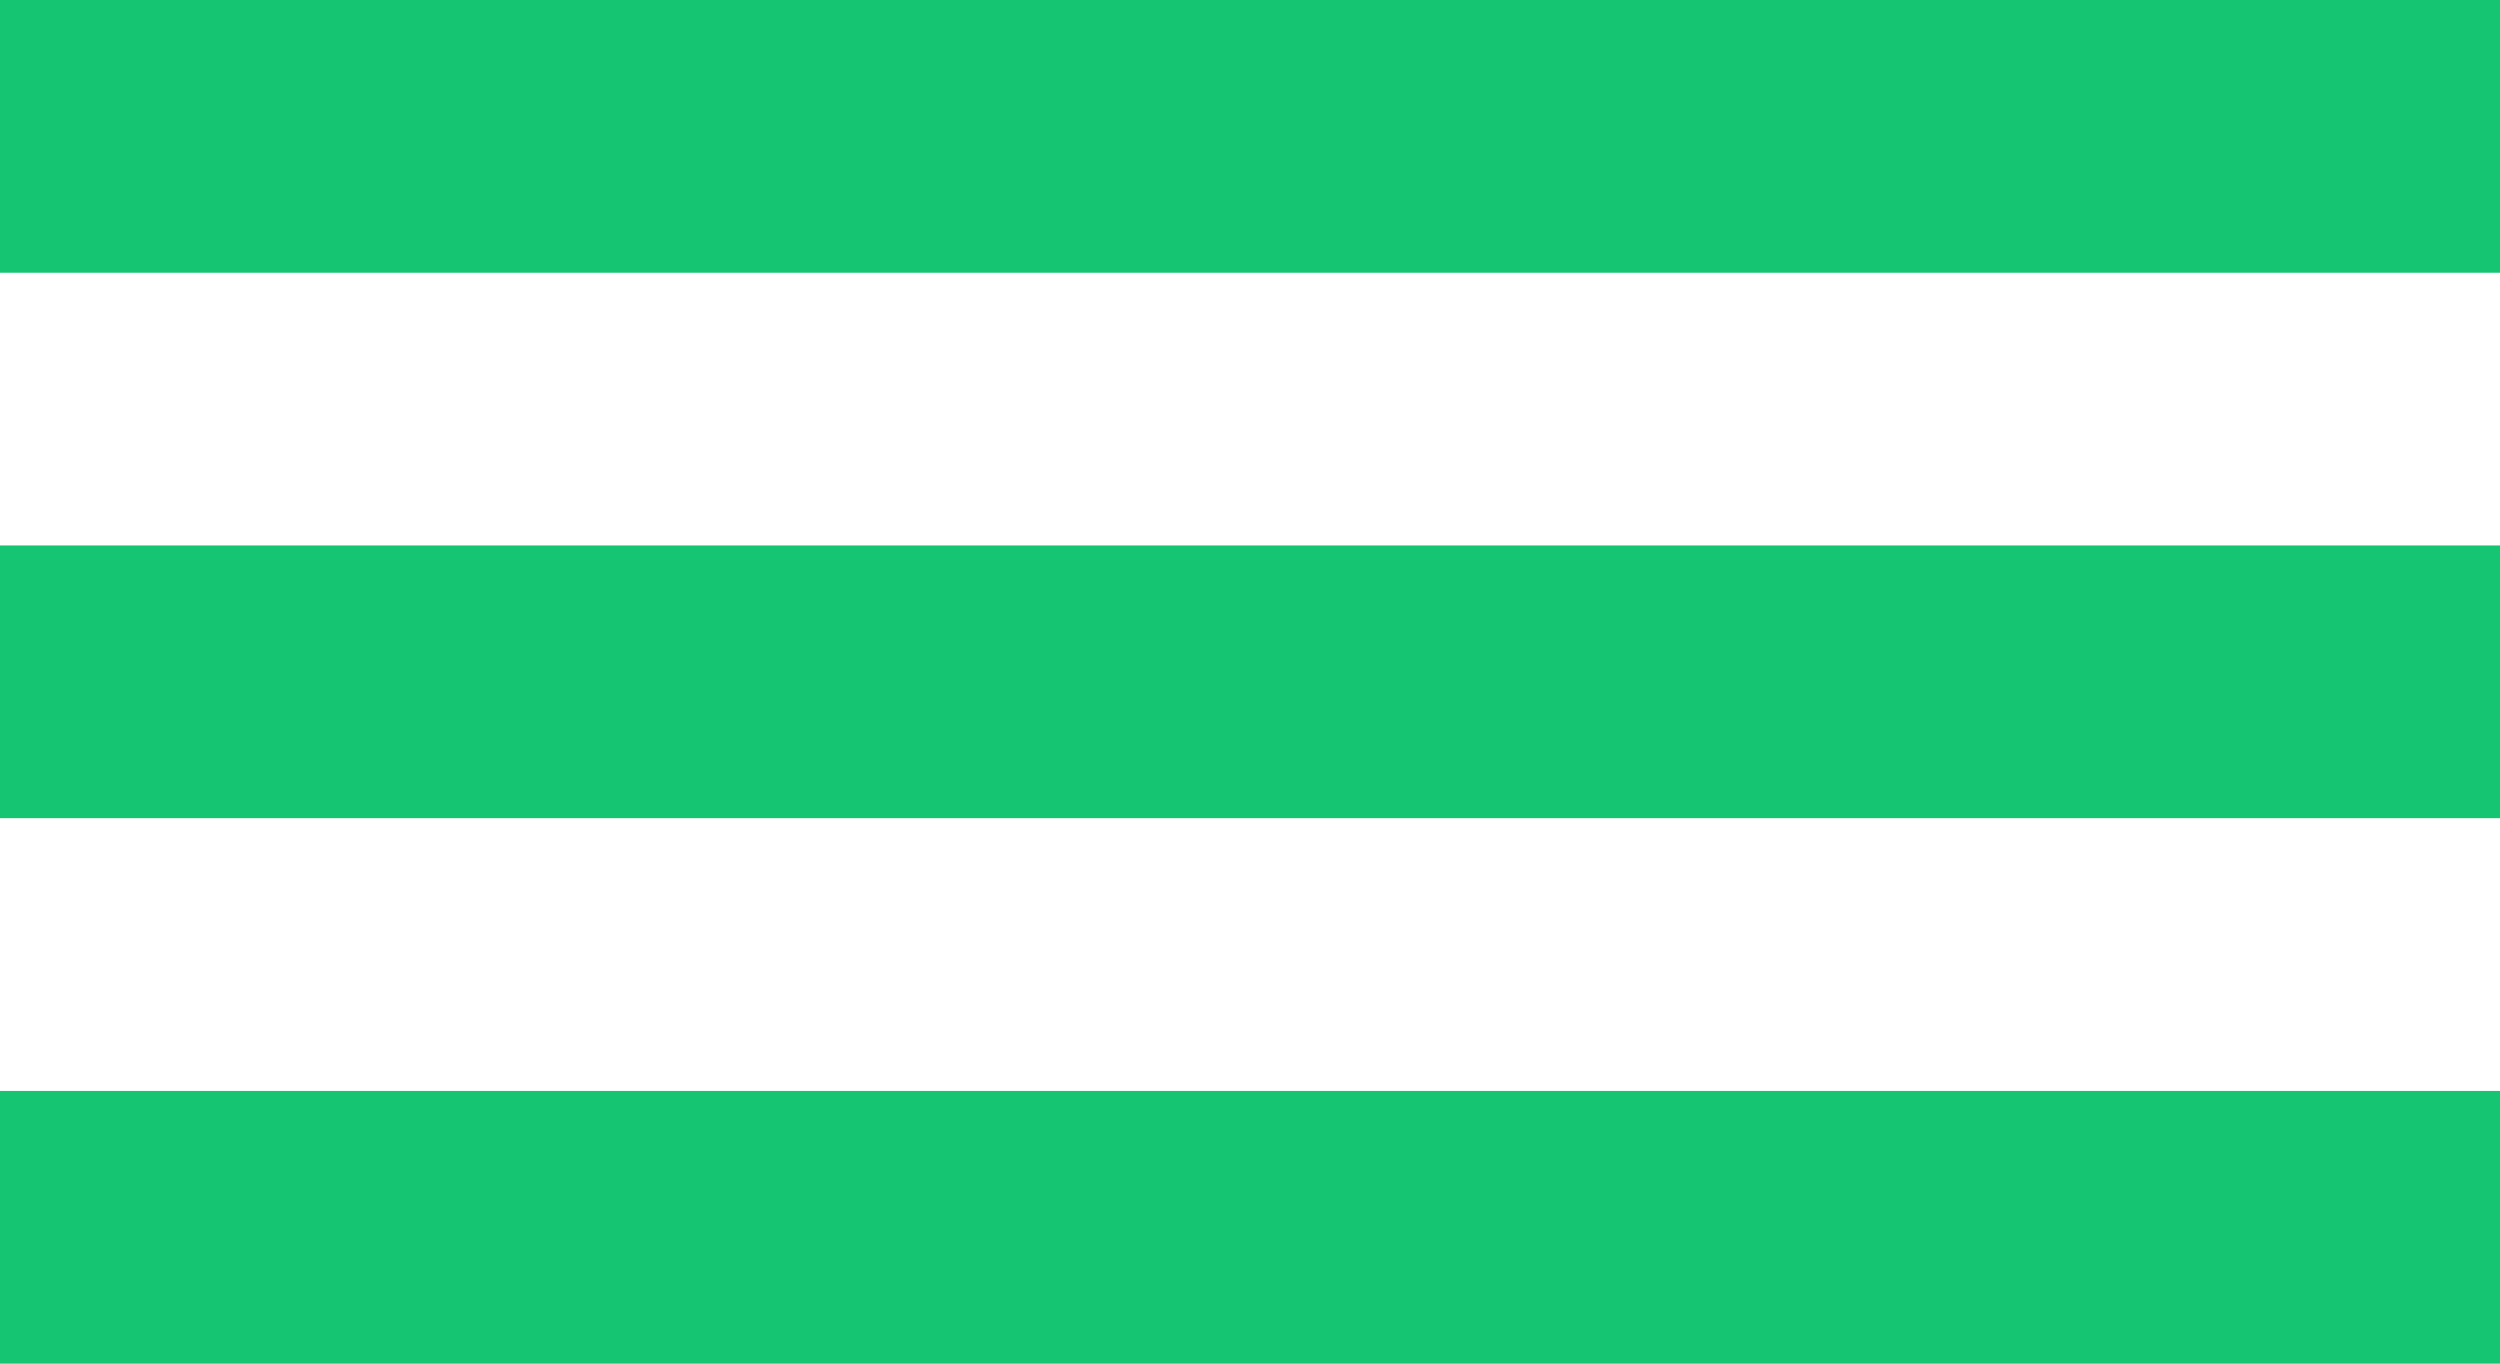 <?xml version="1.0" encoding="UTF-8"?> <svg xmlns="http://www.w3.org/2000/svg" width="44" height="24" viewBox="0 0 44 24" fill="none"><path d="M0 0H44V4.8H0V0Z" fill="#15C571"></path><path d="M0 9.6H44V14.4H0V9.6Z" fill="#15C571"></path><path d="M0 19.2H44V24H0V19.2Z" fill="#15C571"></path></svg> 